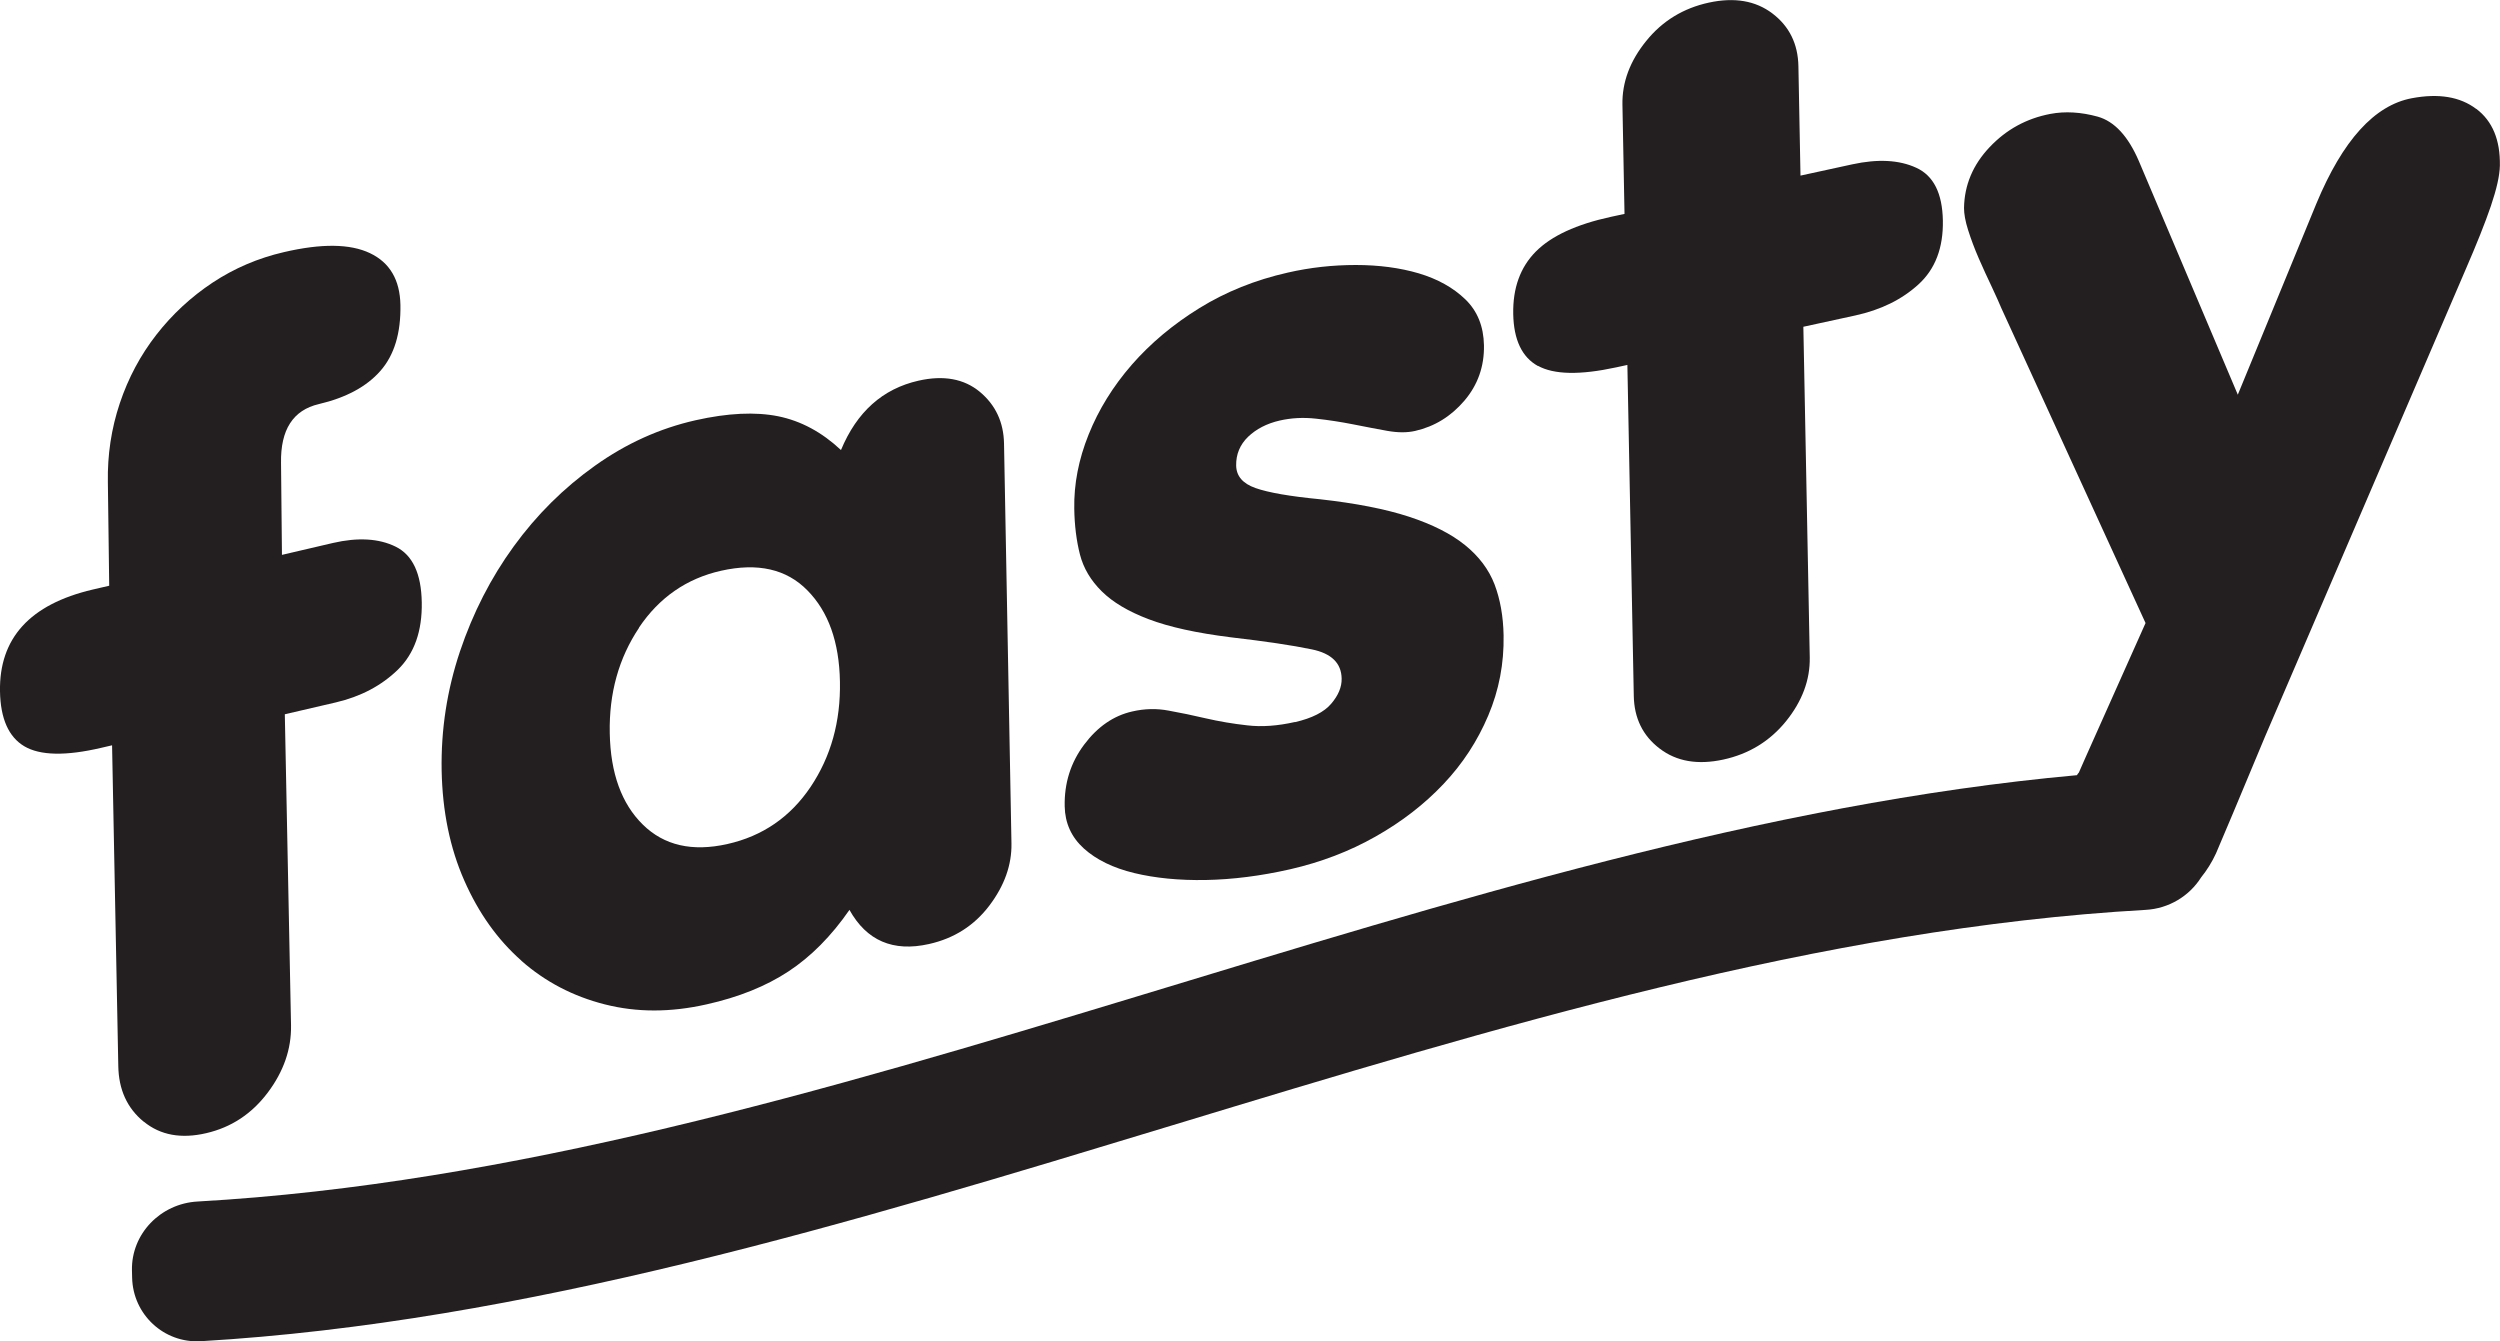 <svg width="41" height="22" viewBox="0 0 41 22" fill="none" xmlns="http://www.w3.org/2000/svg">
<g clip-path="url(#clip0_15388_14076)">
<path d="M2.358 18.395C2.629 18.617 2.971 18.68 3.382 18.584C3.793 18.489 4.129 18.267 4.391 17.919C4.652 17.572 4.779 17.205 4.773 16.818L4.671 11.714L5.506 11.52C5.917 11.424 6.257 11.244 6.526 10.982C6.795 10.718 6.925 10.351 6.917 9.879C6.909 9.407 6.767 9.103 6.49 8.966C6.215 8.83 5.87 8.81 5.459 8.905L4.624 9.1L4.609 7.593C4.599 7.048 4.806 6.726 5.229 6.627C5.676 6.522 6.014 6.34 6.24 6.081C6.467 5.822 6.575 5.463 6.567 5.001C6.559 4.59 6.393 4.307 6.068 4.152C5.743 3.997 5.273 3.991 4.656 4.135C4.232 4.233 3.843 4.4 3.488 4.634C3.134 4.869 2.826 5.154 2.565 5.489C2.304 5.824 2.104 6.198 1.965 6.613C1.826 7.028 1.761 7.46 1.769 7.907L1.791 9.606L1.519 9.669C0.491 9.911 -0.015 10.466 0 11.338C0.008 11.785 0.141 12.086 0.399 12.239C0.657 12.391 1.075 12.401 1.657 12.265L1.838 12.223L1.94 17.481C1.946 17.869 2.085 18.174 2.357 18.396L2.358 18.395Z" fill="#231F20"/>
<path d="M8.551 15.757C8.942 16.101 9.398 16.34 9.92 16.472C10.442 16.605 10.997 16.605 11.586 16.472C12.116 16.354 12.564 16.173 12.931 15.931C13.299 15.689 13.633 15.353 13.931 14.922C14.213 15.428 14.647 15.615 15.236 15.482C15.647 15.39 15.977 15.18 16.226 14.851C16.474 14.523 16.594 14.183 16.588 13.832L16.466 7.275C16.46 6.925 16.327 6.641 16.069 6.426C15.811 6.212 15.475 6.15 15.064 6.243C14.475 6.376 14.052 6.755 13.792 7.381C13.48 7.088 13.136 6.903 12.763 6.827C12.389 6.752 11.938 6.773 11.408 6.892C10.819 7.025 10.269 7.273 9.756 7.639C9.243 8.004 8.8 8.445 8.425 8.961C8.05 9.477 7.756 10.051 7.543 10.685C7.331 11.319 7.231 11.968 7.243 12.638C7.256 13.306 7.379 13.907 7.614 14.44C7.848 14.973 8.161 15.411 8.551 15.755V15.757ZM10.479 10.293C10.812 9.798 11.262 9.487 11.827 9.36C12.427 9.226 12.899 9.332 13.242 9.683C13.586 10.031 13.763 10.529 13.775 11.176C13.788 11.833 13.627 12.408 13.294 12.905C12.961 13.4 12.505 13.713 11.93 13.842C11.353 13.972 10.89 13.866 10.542 13.523C10.194 13.181 10.012 12.681 10 12.024C9.987 11.367 10.148 10.792 10.481 10.295L10.479 10.293Z" fill="#231F20"/>
<path d="M21.237 11.841C20.954 11.905 20.693 11.924 20.457 11.896C20.22 11.87 19.994 11.831 19.78 11.782C19.566 11.732 19.362 11.689 19.165 11.654C18.969 11.617 18.771 11.621 18.569 11.668C18.263 11.737 17.999 11.919 17.78 12.212C17.56 12.505 17.453 12.843 17.461 13.223C17.466 13.499 17.571 13.73 17.775 13.915C17.98 14.1 18.255 14.234 18.601 14.318C18.946 14.401 19.337 14.44 19.776 14.432C20.213 14.424 20.674 14.366 21.159 14.256C21.665 14.14 22.134 13.961 22.56 13.719C22.988 13.477 23.359 13.19 23.673 12.858C23.987 12.527 24.231 12.152 24.407 11.736C24.584 11.319 24.667 10.881 24.659 10.42C24.653 10.108 24.604 9.831 24.511 9.585C24.417 9.34 24.256 9.126 24.028 8.941C23.8 8.756 23.492 8.6 23.104 8.473C22.717 8.347 22.232 8.253 21.651 8.188C21.152 8.14 20.799 8.078 20.59 8.004C20.38 7.93 20.276 7.807 20.273 7.634C20.27 7.451 20.335 7.293 20.468 7.164C20.602 7.036 20.774 6.946 20.987 6.897C21.176 6.854 21.373 6.843 21.581 6.866C21.788 6.888 21.993 6.92 22.195 6.96C22.396 7 22.584 7.036 22.756 7.067C22.928 7.097 23.079 7.097 23.209 7.067C23.528 6.994 23.796 6.829 24.017 6.57C24.237 6.311 24.343 6.008 24.337 5.663C24.331 5.351 24.229 5.1 24.031 4.909C23.832 4.717 23.578 4.576 23.268 4.483C22.959 4.392 22.613 4.346 22.235 4.346C21.856 4.346 21.484 4.387 21.118 4.471C20.587 4.591 20.105 4.785 19.672 5.052C19.24 5.319 18.869 5.629 18.561 5.982C18.254 6.335 18.018 6.716 17.854 7.125C17.689 7.534 17.611 7.94 17.618 8.342C17.622 8.618 17.654 8.87 17.711 9.093C17.769 9.319 17.888 9.519 18.069 9.698C18.25 9.877 18.507 10.03 18.841 10.156C19.176 10.283 19.621 10.381 20.179 10.451C20.748 10.517 21.195 10.583 21.515 10.65C21.835 10.716 21.999 10.875 22.003 11.129C22.006 11.268 21.948 11.405 21.832 11.541C21.716 11.678 21.517 11.779 21.234 11.844L21.237 11.841Z" fill="#231F20"/>
<path d="M25.223 6C25.486 6.145 25.914 6.153 26.504 6.025L26.689 5.985L26.794 11.41C26.8 11.777 26.942 12.067 27.219 12.277C27.495 12.488 27.842 12.548 28.262 12.457C28.681 12.366 29.025 12.156 29.291 11.828C29.556 11.499 29.686 11.151 29.68 10.784L29.575 5.359L30.425 5.174C30.844 5.083 31.191 4.913 31.464 4.663C31.738 4.413 31.871 4.065 31.863 3.617C31.855 3.17 31.71 2.881 31.428 2.752C31.147 2.622 30.797 2.604 30.378 2.695L29.528 2.88L29.494 1.089C29.488 0.722 29.345 0.432 29.069 0.222C28.792 0.011 28.444 -0.048 28.025 0.043C27.606 0.134 27.262 0.344 26.997 0.673C26.731 1.001 26.601 1.35 26.608 1.717L26.642 3.508L26.42 3.556C25.853 3.679 25.442 3.869 25.187 4.126C24.932 4.384 24.809 4.725 24.817 5.149C24.825 5.573 24.96 5.858 25.223 6.003V6Z" fill="#231F20"/>
<path d="M40.611 1.787C40.345 1.586 39.994 1.528 39.553 1.611C38.94 1.727 38.42 2.302 37.989 3.338L36.7 6.473L35.077 2.641C34.901 2.232 34.676 1.99 34.402 1.913C34.129 1.838 33.87 1.822 33.626 1.868C33.233 1.943 32.902 2.125 32.629 2.414C32.355 2.704 32.216 3.036 32.21 3.411C32.21 3.505 32.23 3.625 32.277 3.773C32.324 3.921 32.382 4.077 32.452 4.238C32.523 4.4 32.593 4.554 32.665 4.704C32.735 4.853 32.788 4.972 32.824 5.058L35.187 10.218L34.199 12.43C34.163 12.51 34.129 12.59 34.094 12.669C34.081 12.684 34.068 12.7 34.062 12.713C23.797 13.644 13.503 19.125 3.239 19.705C2.632 19.739 2.152 20.235 2.164 20.833C2.164 20.875 2.166 20.916 2.167 20.956C2.181 21.555 2.685 22.031 3.293 21.996C13.914 21.373 24.565 15.524 35.187 14.922C35.573 14.901 35.907 14.692 36.098 14.39C36.192 14.273 36.275 14.142 36.343 13.994C36.385 13.903 36.792 12.931 37.15 12.072L40.441 4.409C40.617 4.003 40.755 3.659 40.85 3.38C40.945 3.099 40.995 2.879 40.998 2.715C41.005 2.296 40.877 1.986 40.611 1.785V1.787Z" fill="#231F20"/>
</g>
<defs>
<clipPath id="clip0_15388_14076">
<rect width="41" height="22" fill="white"/>
</clipPath>
</defs>
</svg>
